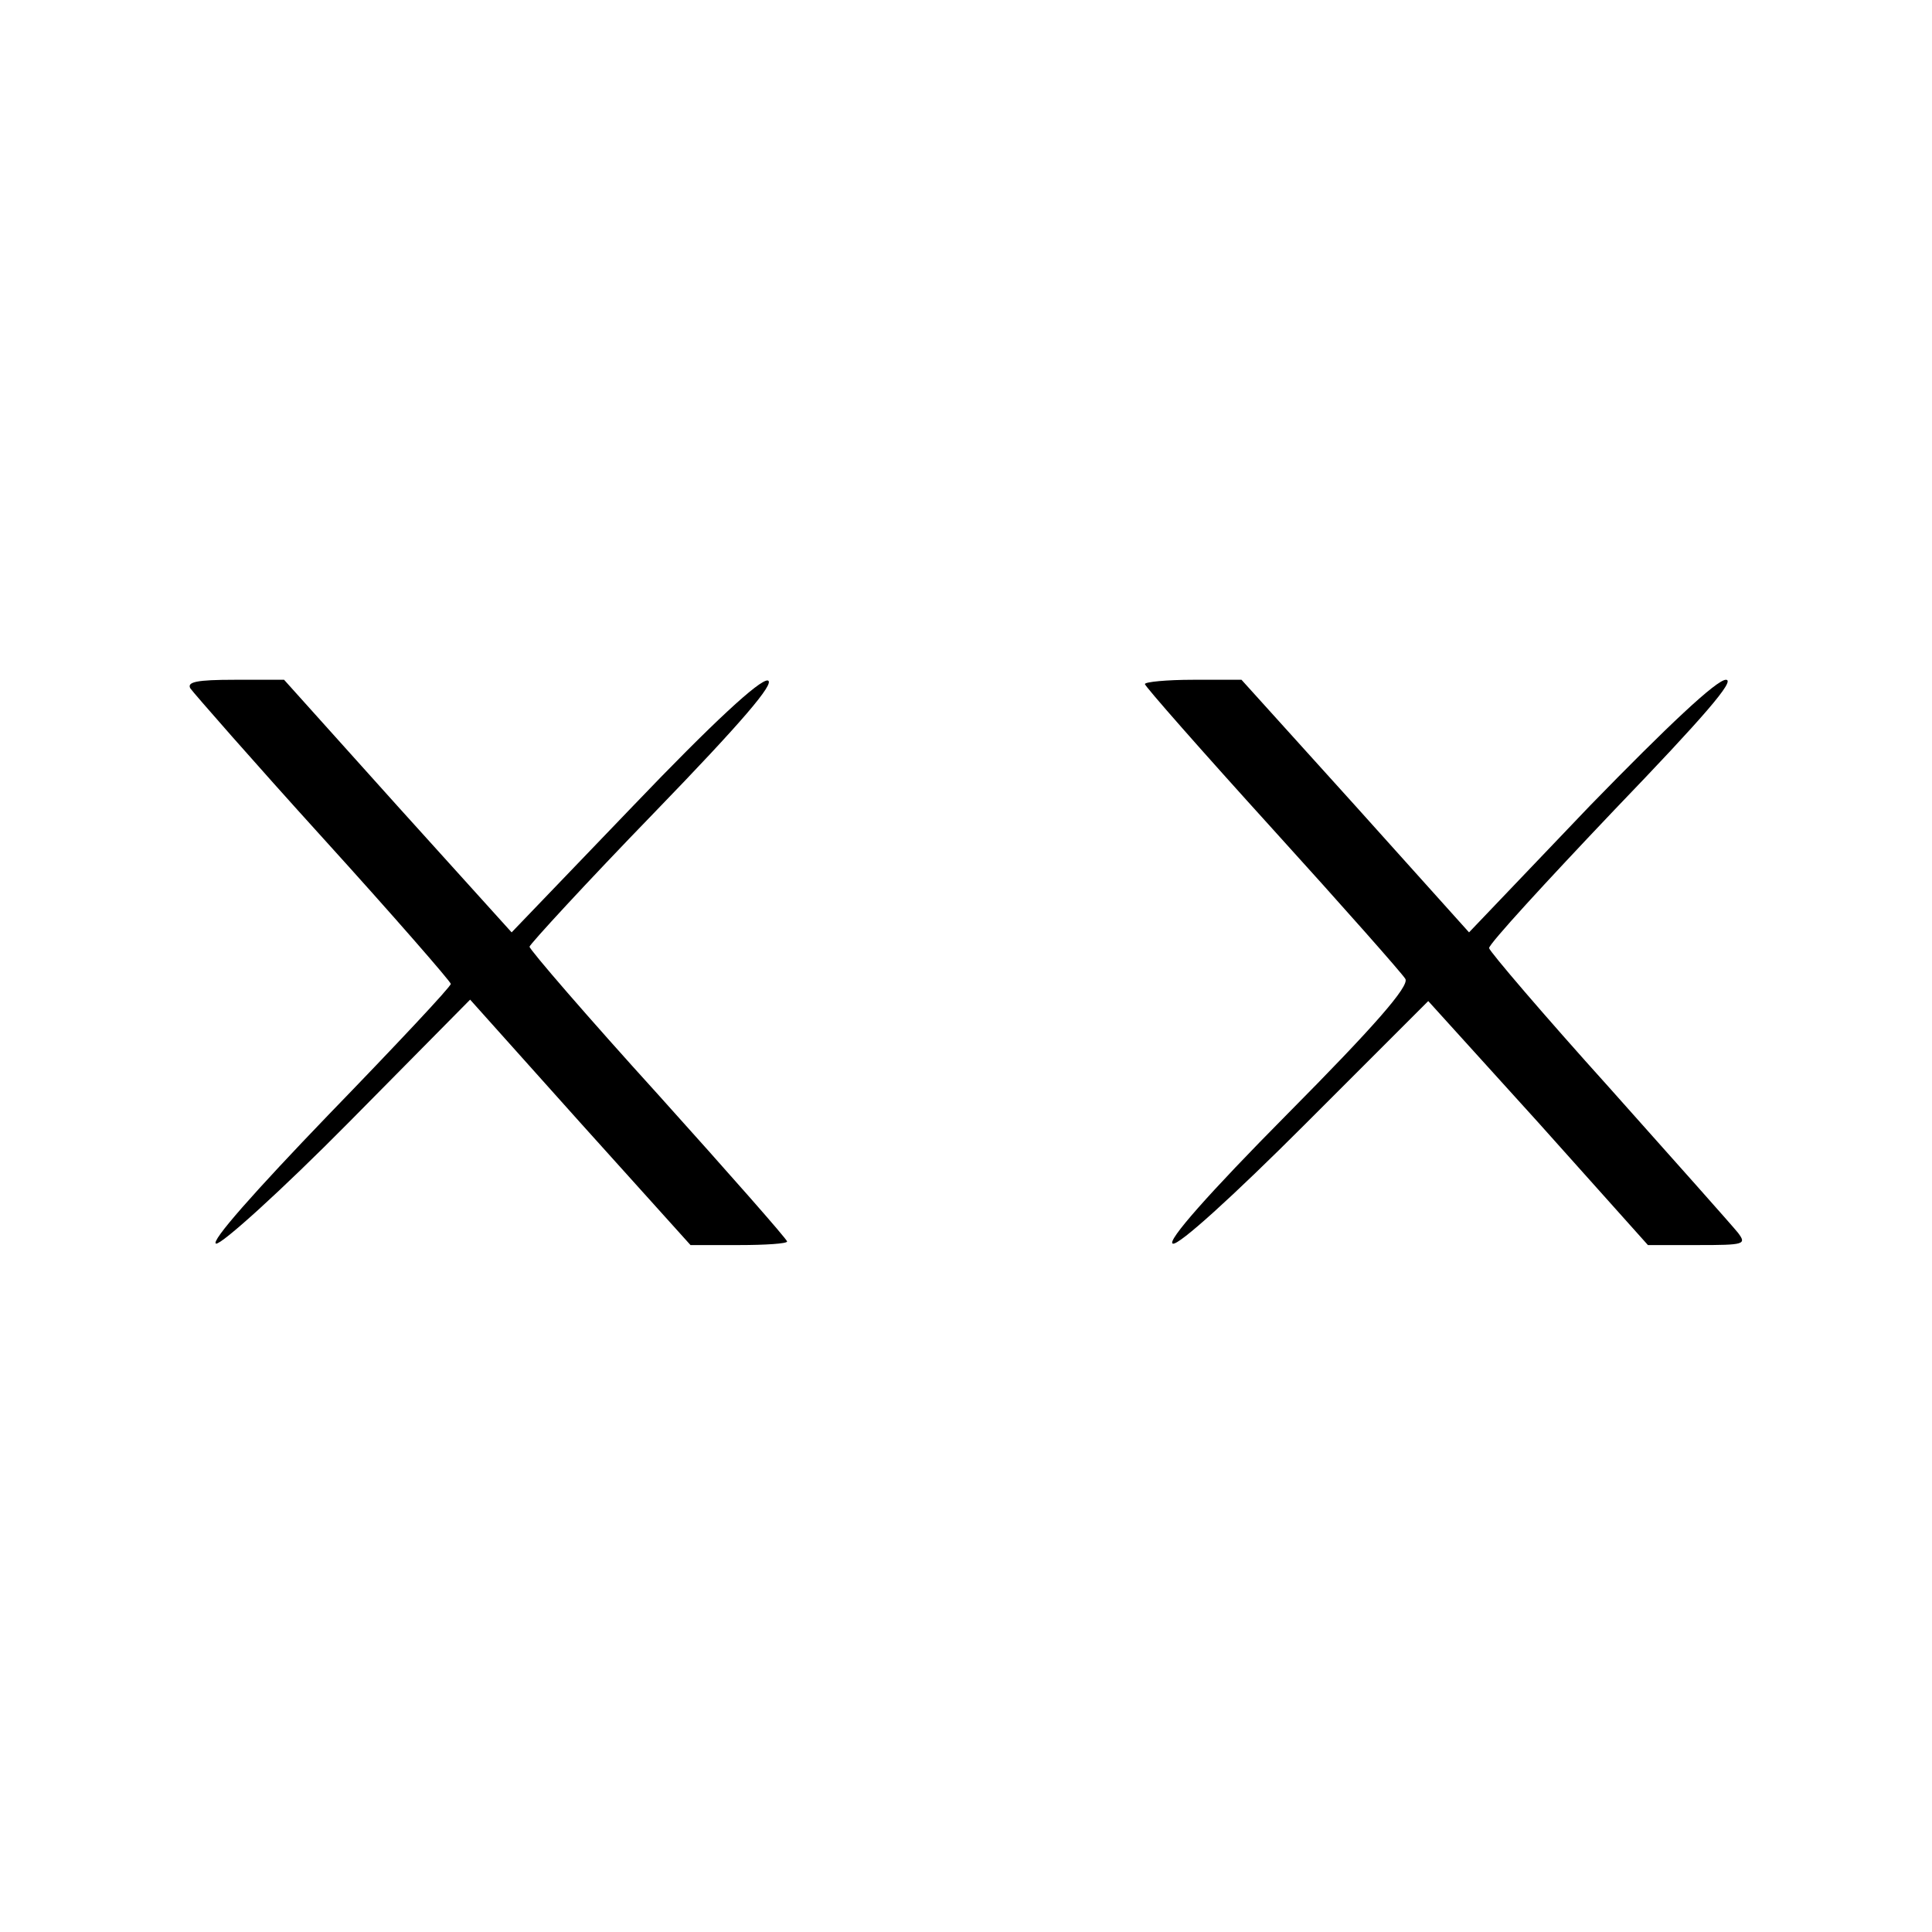 <?xml version="1.0" standalone="no"?>
<!DOCTYPE svg PUBLIC "-//W3C//DTD SVG 20010904//EN"
 "http://www.w3.org/TR/2001/REC-SVG-20010904/DTD/svg10.dtd">
<svg version="1.0" xmlns="http://www.w3.org/2000/svg"
 width="270pt" height="270pt" viewBox="0 0 270 270"
 preserveAspectRatio="xMidYMid meet">
<g transform="translate(0,270) scale(0.1,-0.1)"
fill="#000000" stroke="none">
<path d="M266 1738 c5 -7 88 -102 186 -210 98 -108 178 -200 178 -203 0 -4
-77 -86 -171 -183 -102 -106 -166 -178 -157 -180 8 -1 91 74 185 169 l170 172
154 -172 154 -171 67 0 c38 0 68 2 68 5 0 3 -81 95 -180 205 -99 109 -180 203
-180 207 1 4 79 89 175 188 121 125 169 181 158 184 -11 2 -77 -59 -188 -175
l-170 -177 -159 176 -159 177 -69 0 c-53 0 -67 -3 -62 -12z"/>
<path d="M1600 1744 c0 -3 80 -94 178 -202 98 -108 182 -203 186 -210 6 -10
-44 -67 -165 -189 -110 -111 -169 -178 -160 -181 8 -3 84 66 185 167 l172 172
154 -170 153 -171 70 0 c65 0 68 1 56 17 -8 10 -89 101 -180 203 -92 102 -167
190 -168 195 0 6 79 92 175 193 125 130 170 182 156 182 -13 0 -81 -64 -190
-176 l-169 -177 -159 177 -159 176 -67 0 c-38 0 -68 -3 -68 -6z"/>
</g>
</svg>
